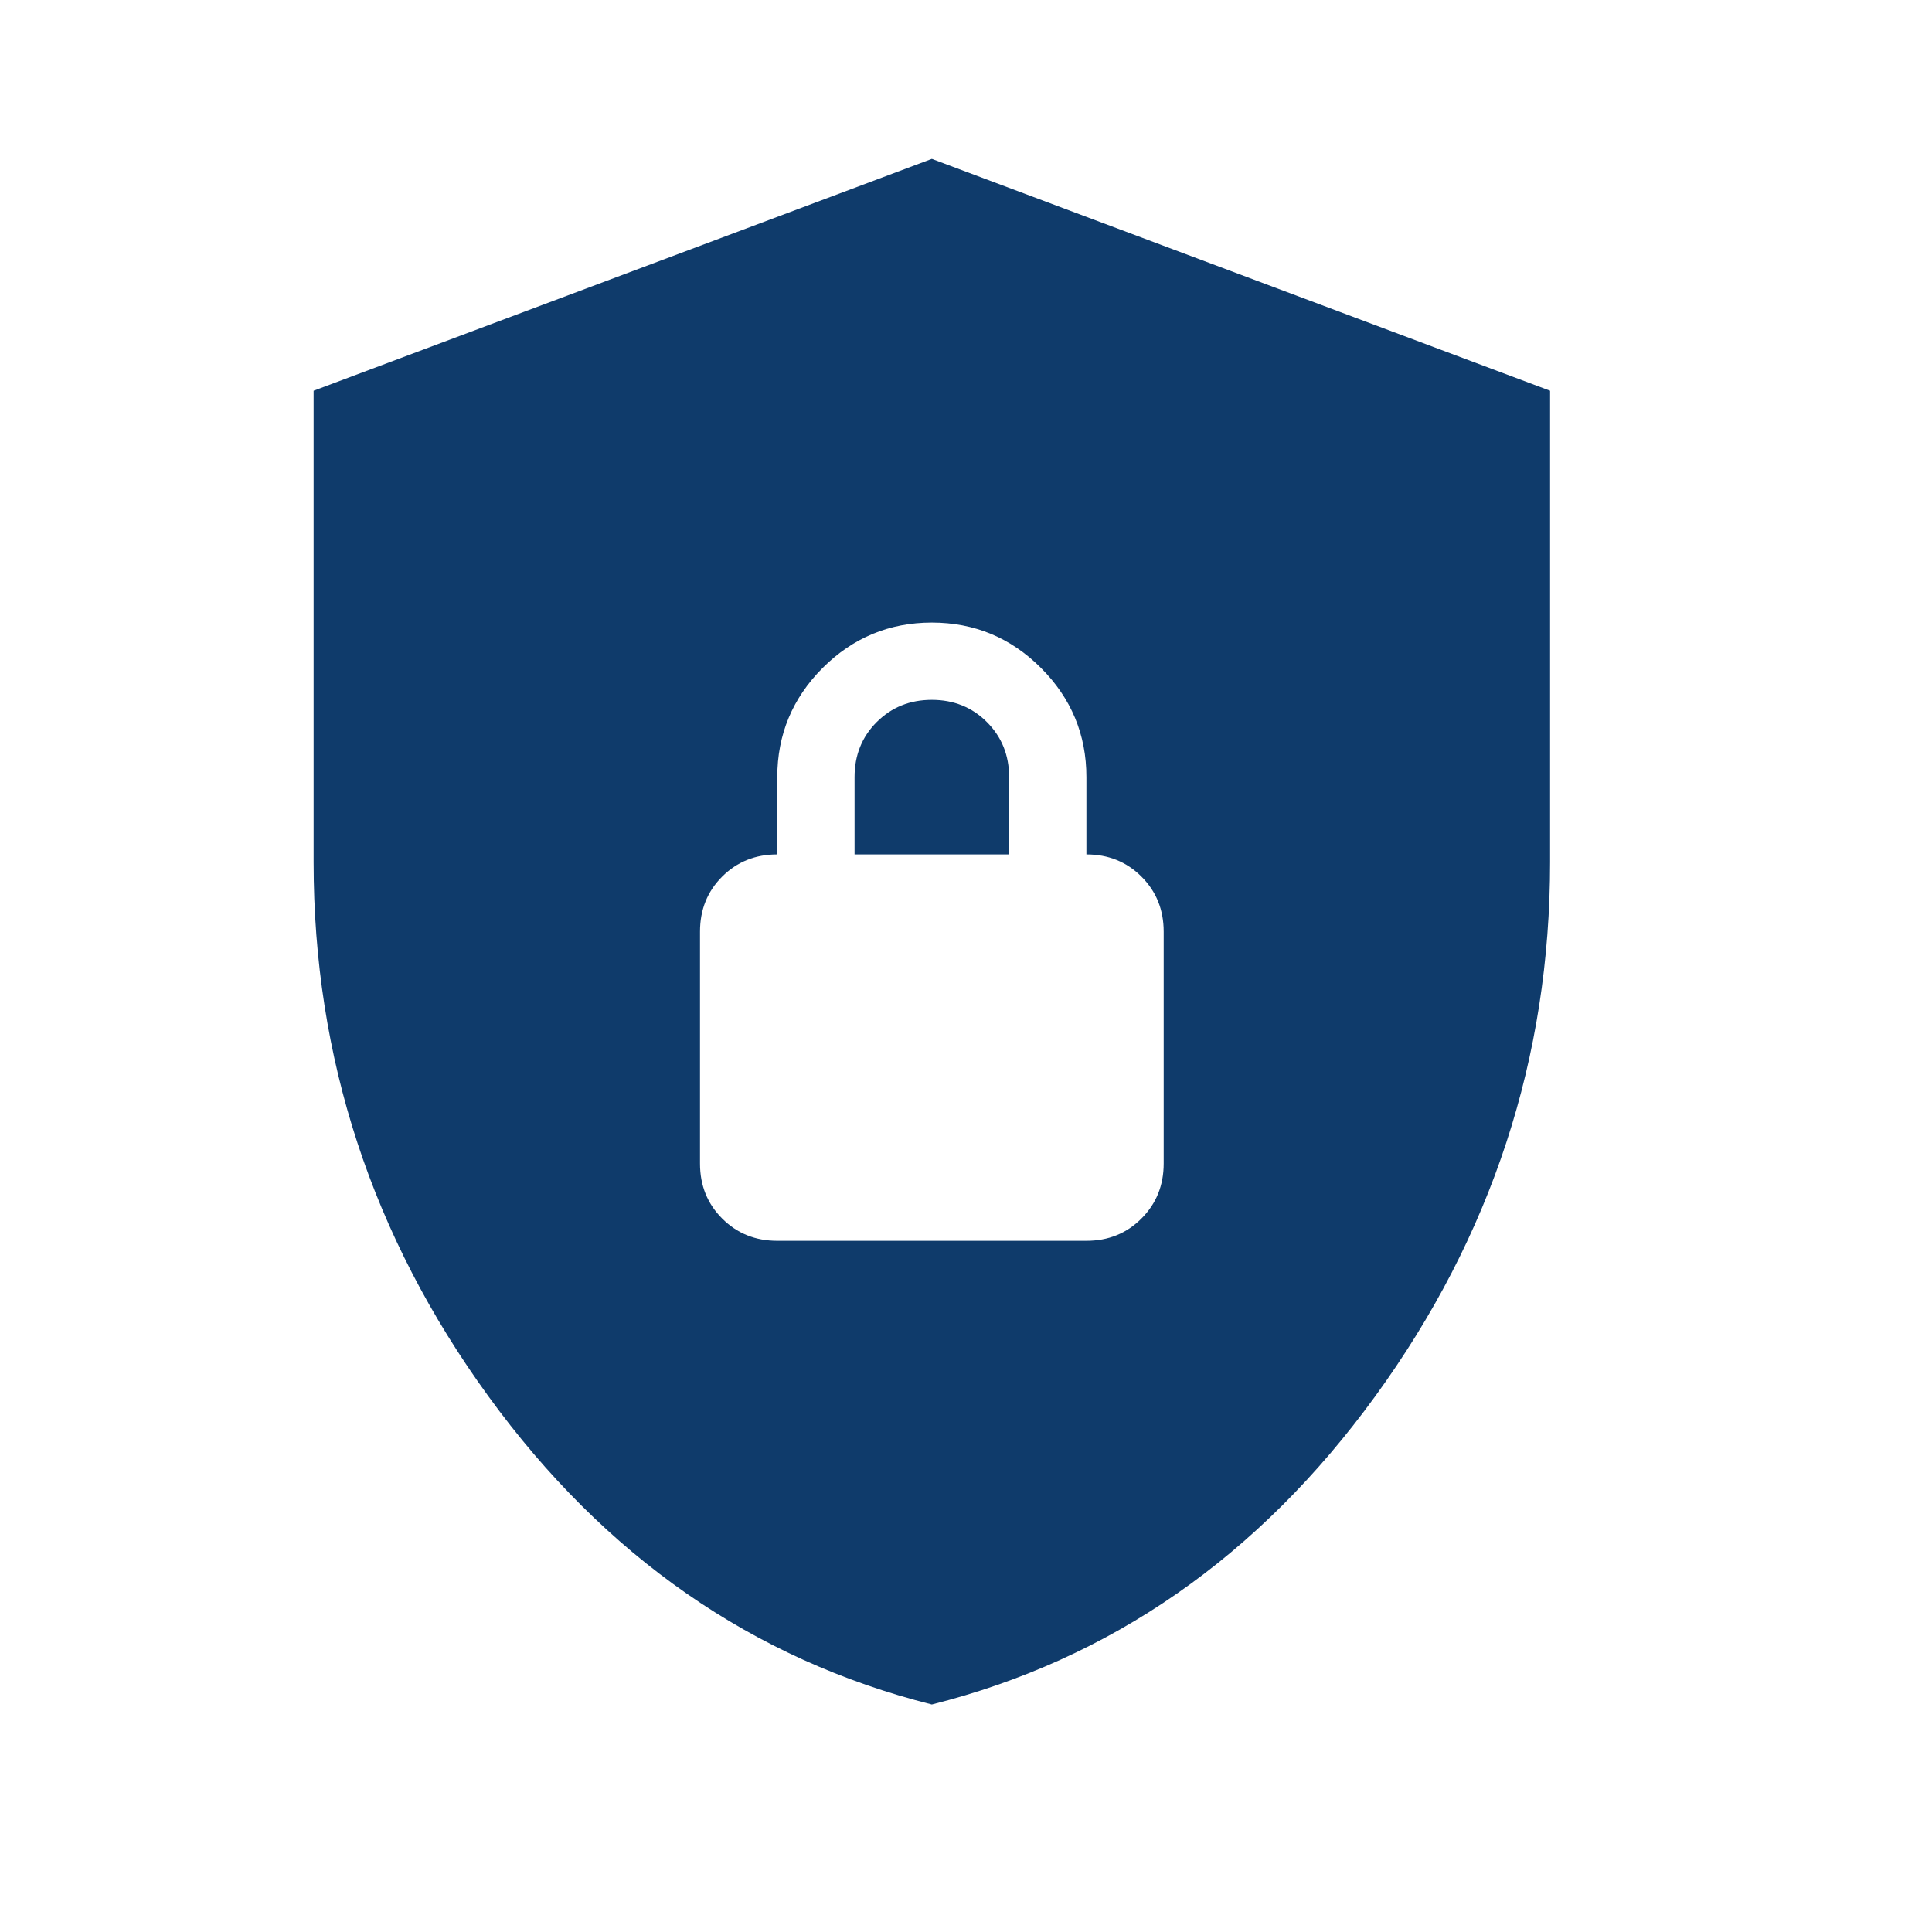 <svg width="25" height="25" viewBox="0 0 25 25" fill="none" xmlns="http://www.w3.org/2000/svg">
<path d="M12.058 22.056C9.741 21.472 7.828 20.143 6.32 18.068C4.812 15.993 4.058 13.689 4.058 11.156V5.056L12.058 2.056L20.058 5.056V11.156C20.058 13.689 19.303 15.993 17.795 18.068C16.287 20.143 14.374 21.472 12.058 22.056ZM10.058 16.056H14.058C14.341 16.056 14.579 15.96 14.77 15.768C14.962 15.576 15.058 15.339 15.058 15.056V12.056C15.058 11.772 14.962 11.535 14.77 11.343C14.579 11.152 14.341 11.056 14.058 11.056V10.056C14.058 9.506 13.862 9.035 13.47 8.643C13.079 8.252 12.608 8.056 12.058 8.056C11.508 8.056 11.037 8.252 10.645 8.643C10.254 9.035 10.058 9.506 10.058 10.056V11.056C9.774 11.056 9.537 11.152 9.345 11.343C9.153 11.535 9.058 11.772 9.058 12.056V15.056C9.058 15.339 9.153 15.576 9.345 15.768C9.537 15.96 9.774 16.056 10.058 16.056ZM11.058 11.056V10.056C11.058 9.772 11.153 9.535 11.345 9.343C11.537 9.152 11.774 9.056 12.058 9.056C12.341 9.056 12.579 9.152 12.77 9.343C12.962 9.535 13.058 9.772 13.058 10.056V11.056H11.058Z" fill="#0F3B6B"/>
</svg>
